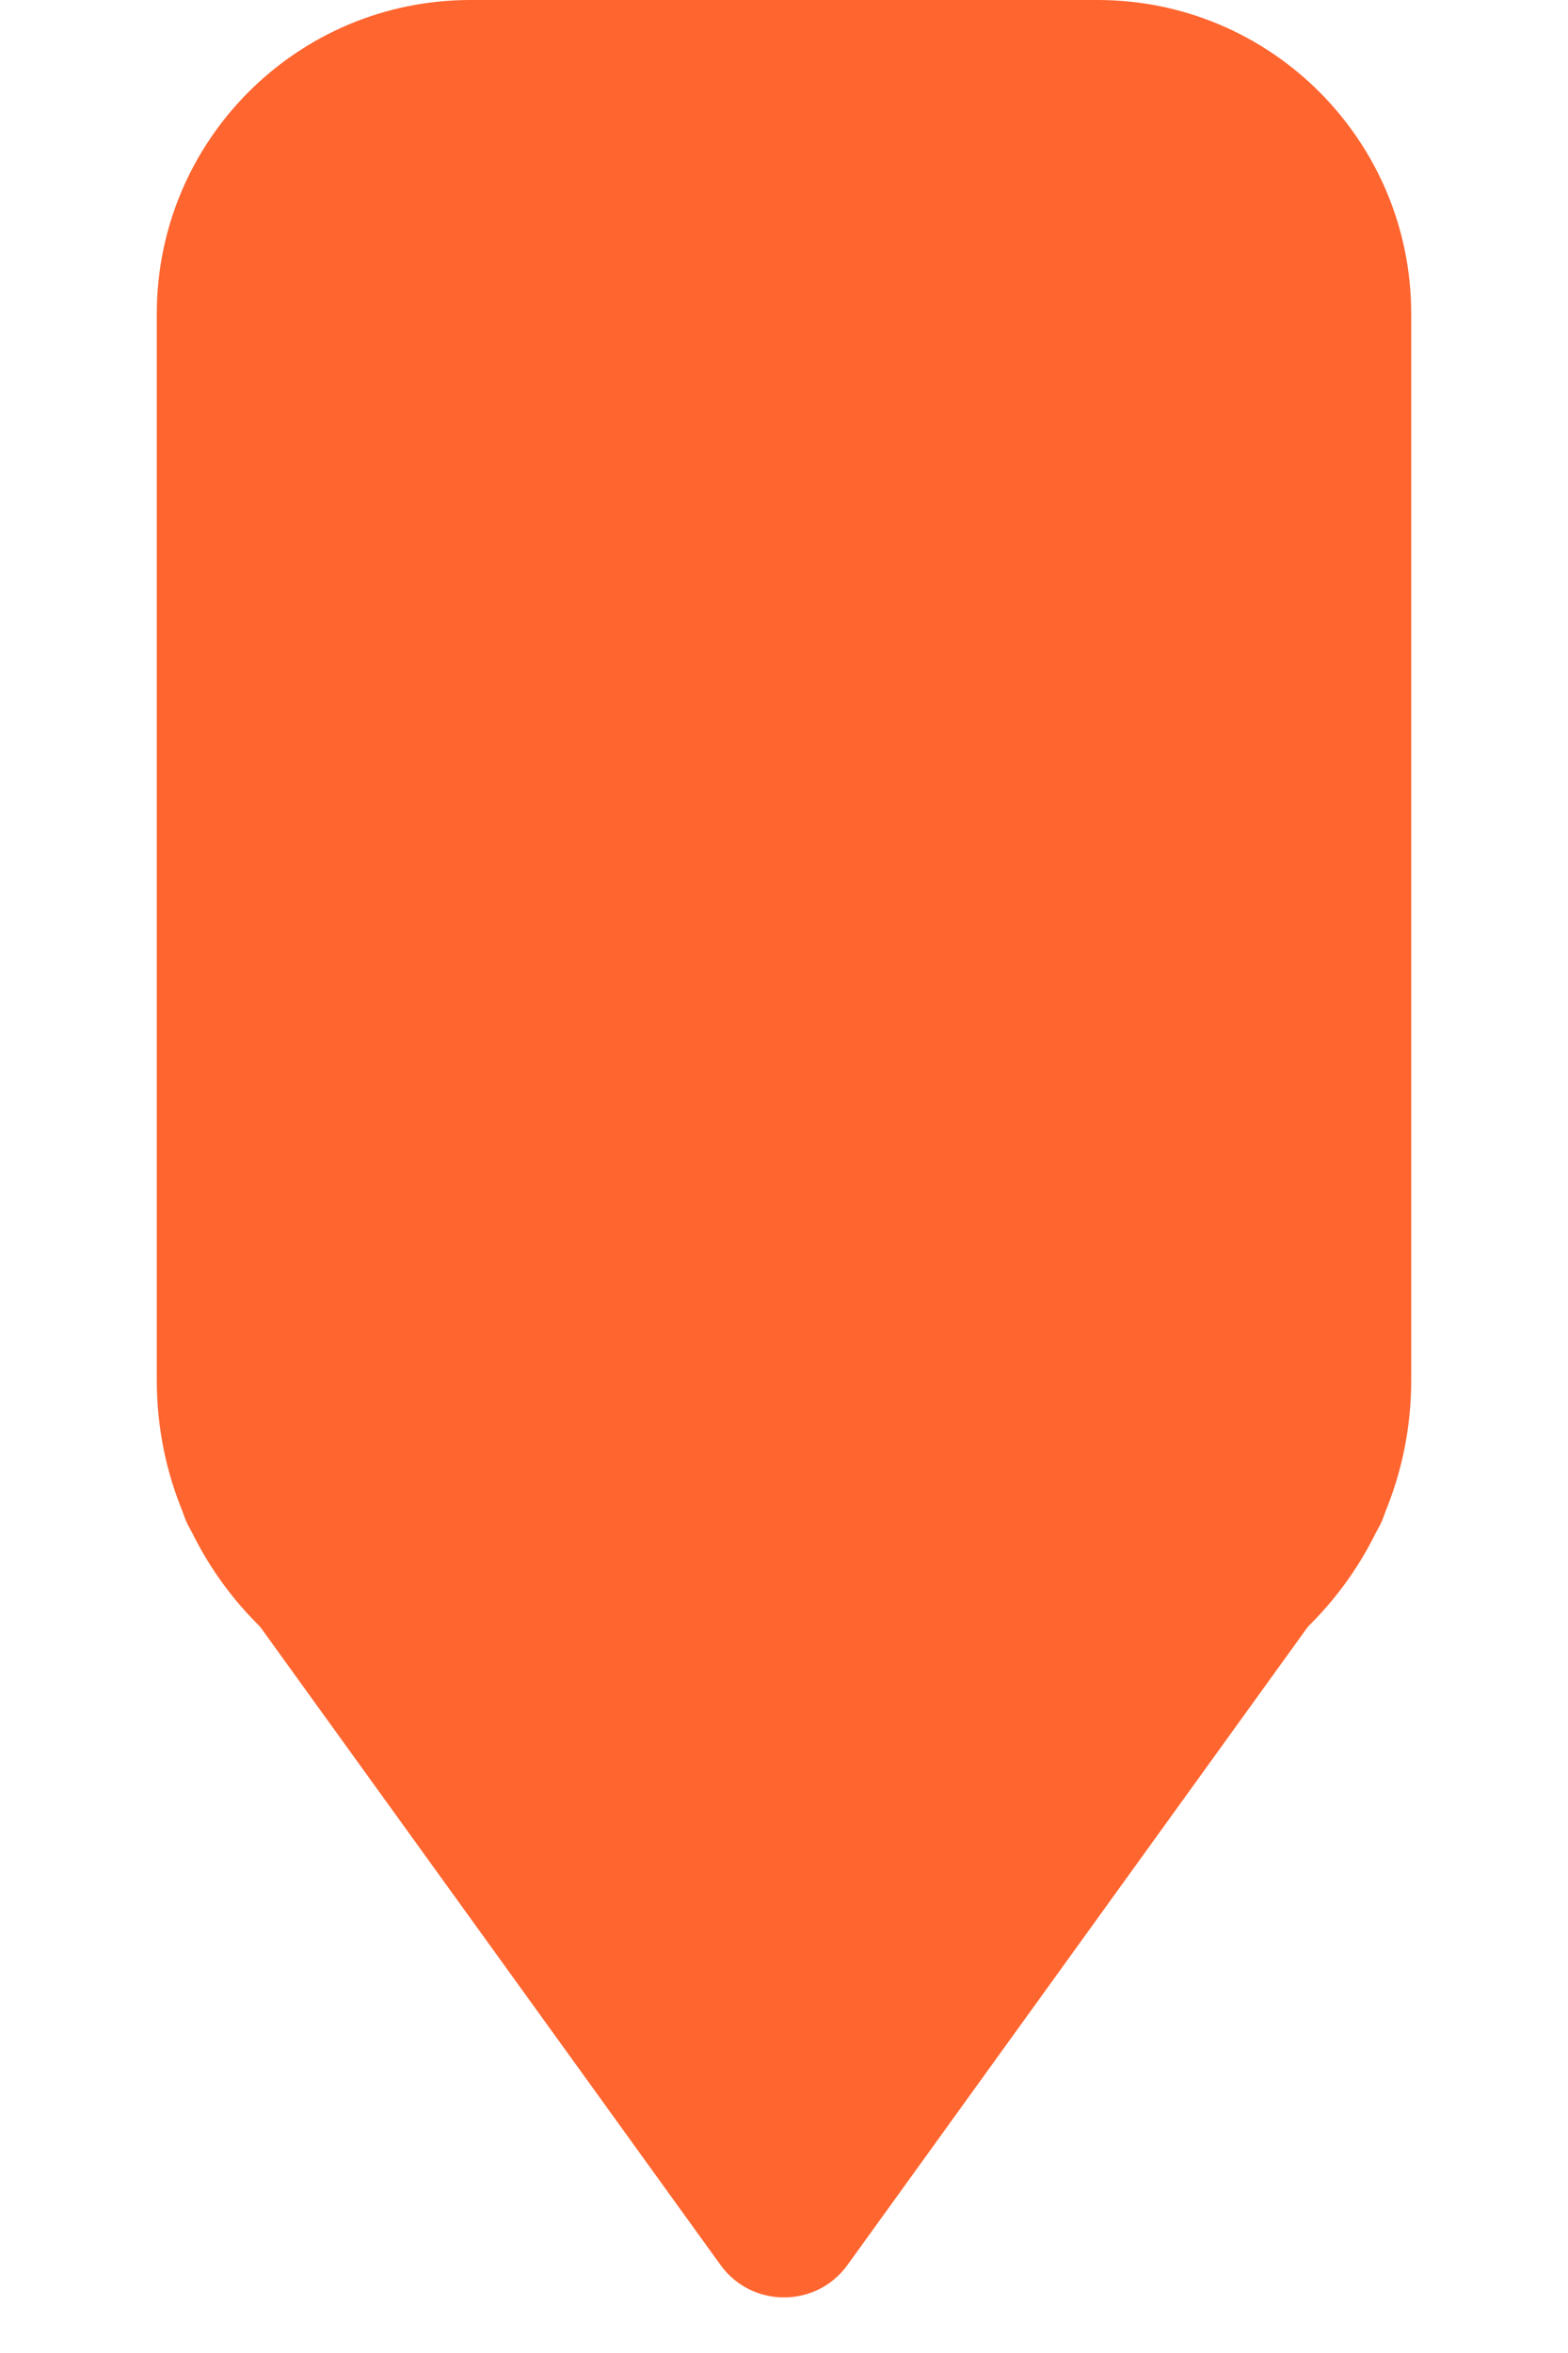 <svg width="20" height="30" viewBox="0 0 20 30" fill="none" xmlns="http://www.w3.org/2000/svg">
<path d="M2 4C2 1.791 3.791 0 6 0H14C16.209 0 18 1.791 18 4V17.6C18 20.03 16.03 22 13.6 22H6.4C3.97 22 2 20.03 2 17.6V4Z" fill="#FF652F"/>
<path d="M10.811 28.876C10.412 29.43 9.588 29.43 9.189 28.876L2.484 19.585C2.006 18.924 2.479 18 3.295 18H16.705C17.521 18 17.994 18.924 17.516 19.585L10.811 28.876Z" fill="#FF652F"/>
</svg>
